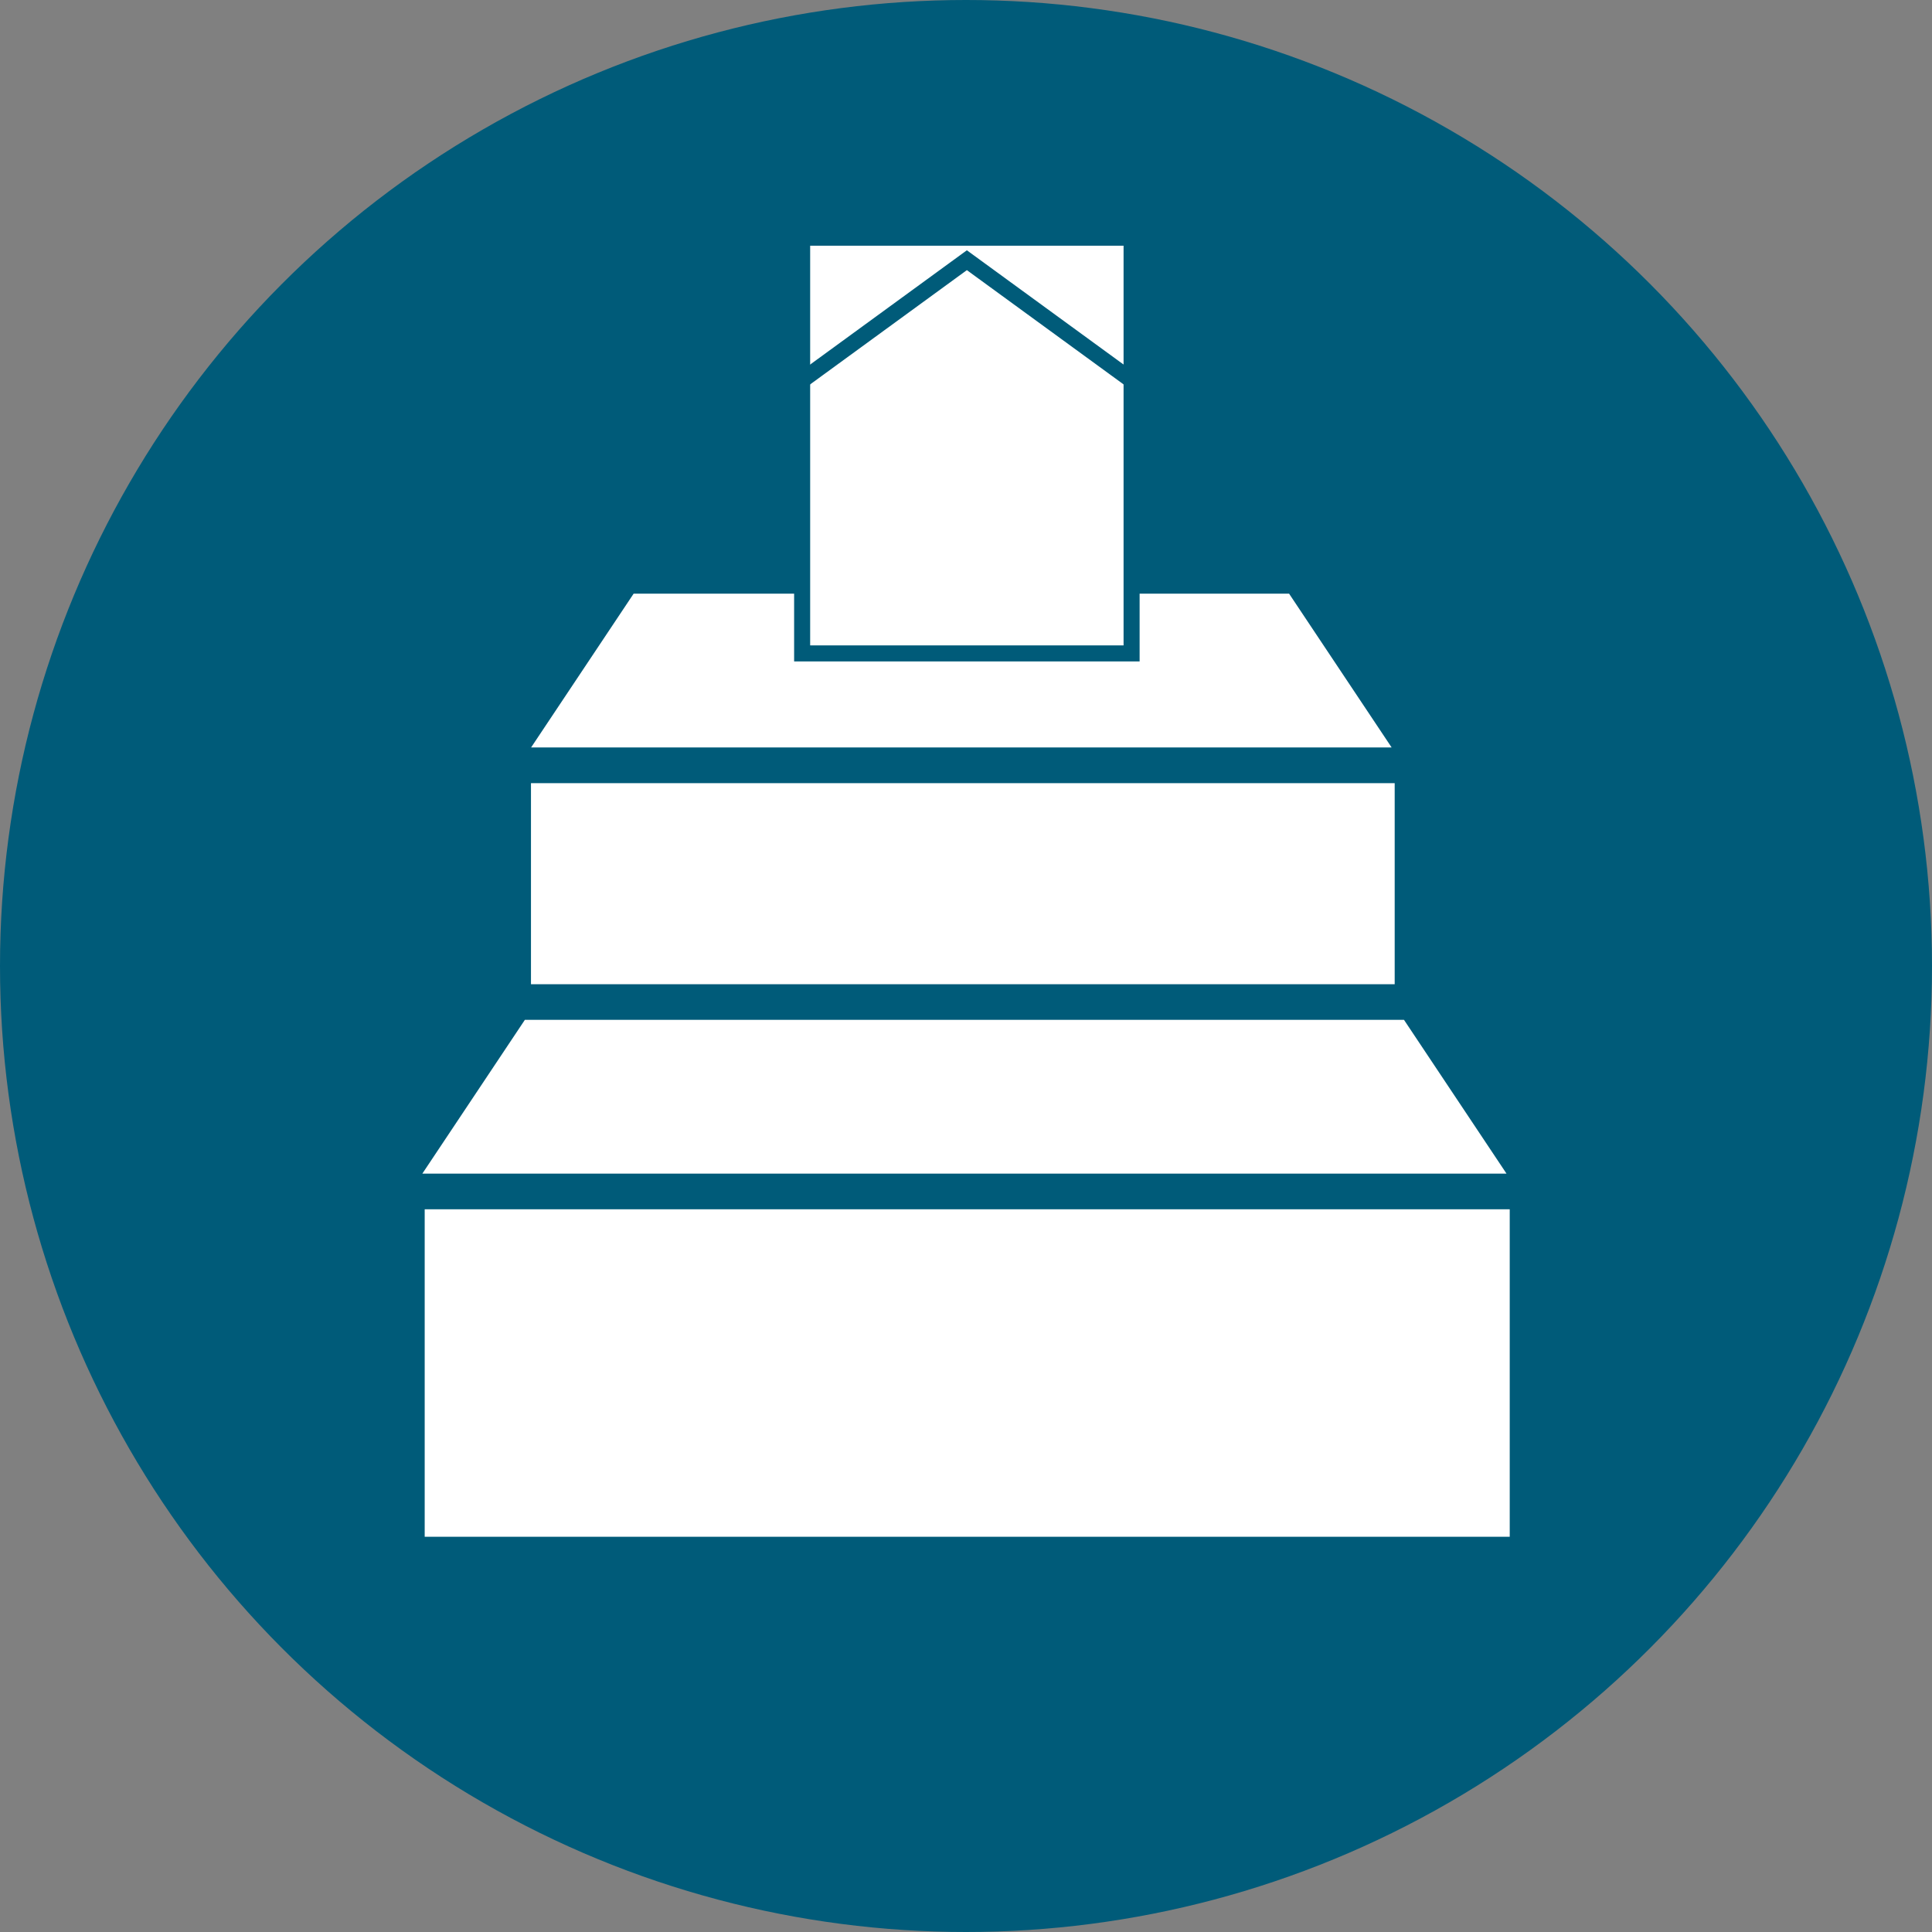 <svg id="グループ_2122" data-name="グループ 2122" xmlns="http://www.w3.org/2000/svg" width="120.43" height="120.43" viewBox="0 0 120.43 120.43">
  <rect x="0" y="0" width="120.43" height="120.43" fill="#808080" stroke="none"/>
  <g id="グループ_2113" data-name="グループ 2113">
    <g id="グループ_2123" data-name="グループ 2123">
      <circle id="楕円形_99" data-name="楕円形 99" cx="60.215" cy="60.215" r="60.215" fill="#005b79"/>
      <g id="グループ_2030" data-name="グループ 2030" transform="translate(26.322 14.816)">
        <path id="パス_355" data-name="パス 355" d="M503.477,212.3H462.619l-6.391,9.586h53.64Z" transform="translate(-449.444 -190.11)" fill="#fff"/>
        <path id="パス_356" data-name="パス 356" d="M513.059,229.388h-54.8l-6.391,9.586H519.45Z" transform="translate(-451.864 -180.632)" fill="#fff"/>
        <rect id="長方形_1852" data-name="長方形 1852" width="53.839" height="12.533" transform="translate(6.776 34.002)" fill="#fff"/>
        <rect id="長方形_1853" data-name="長方形 1853" width="67.635" height="20.413" transform="translate(0.151 60.564)" fill="#fff"/>
        <rect id="長方形_1854" data-name="長方形 1854" width="20.536" height="25.914" transform="translate(23.679)" fill="#fff" stroke="#005b79" stroke-miterlimit="10" stroke-width="1"/>
        <path id="パス_357" data-name="パス 357" d="M487.818,206.519l-10.406-7.587-10.406,7.587" transform="translate(-443.465 -197.528)" fill="none" stroke="#005b79" stroke-miterlimit="10" stroke-width="1"/>
      </g>
    </g>
  </g>
</svg>
